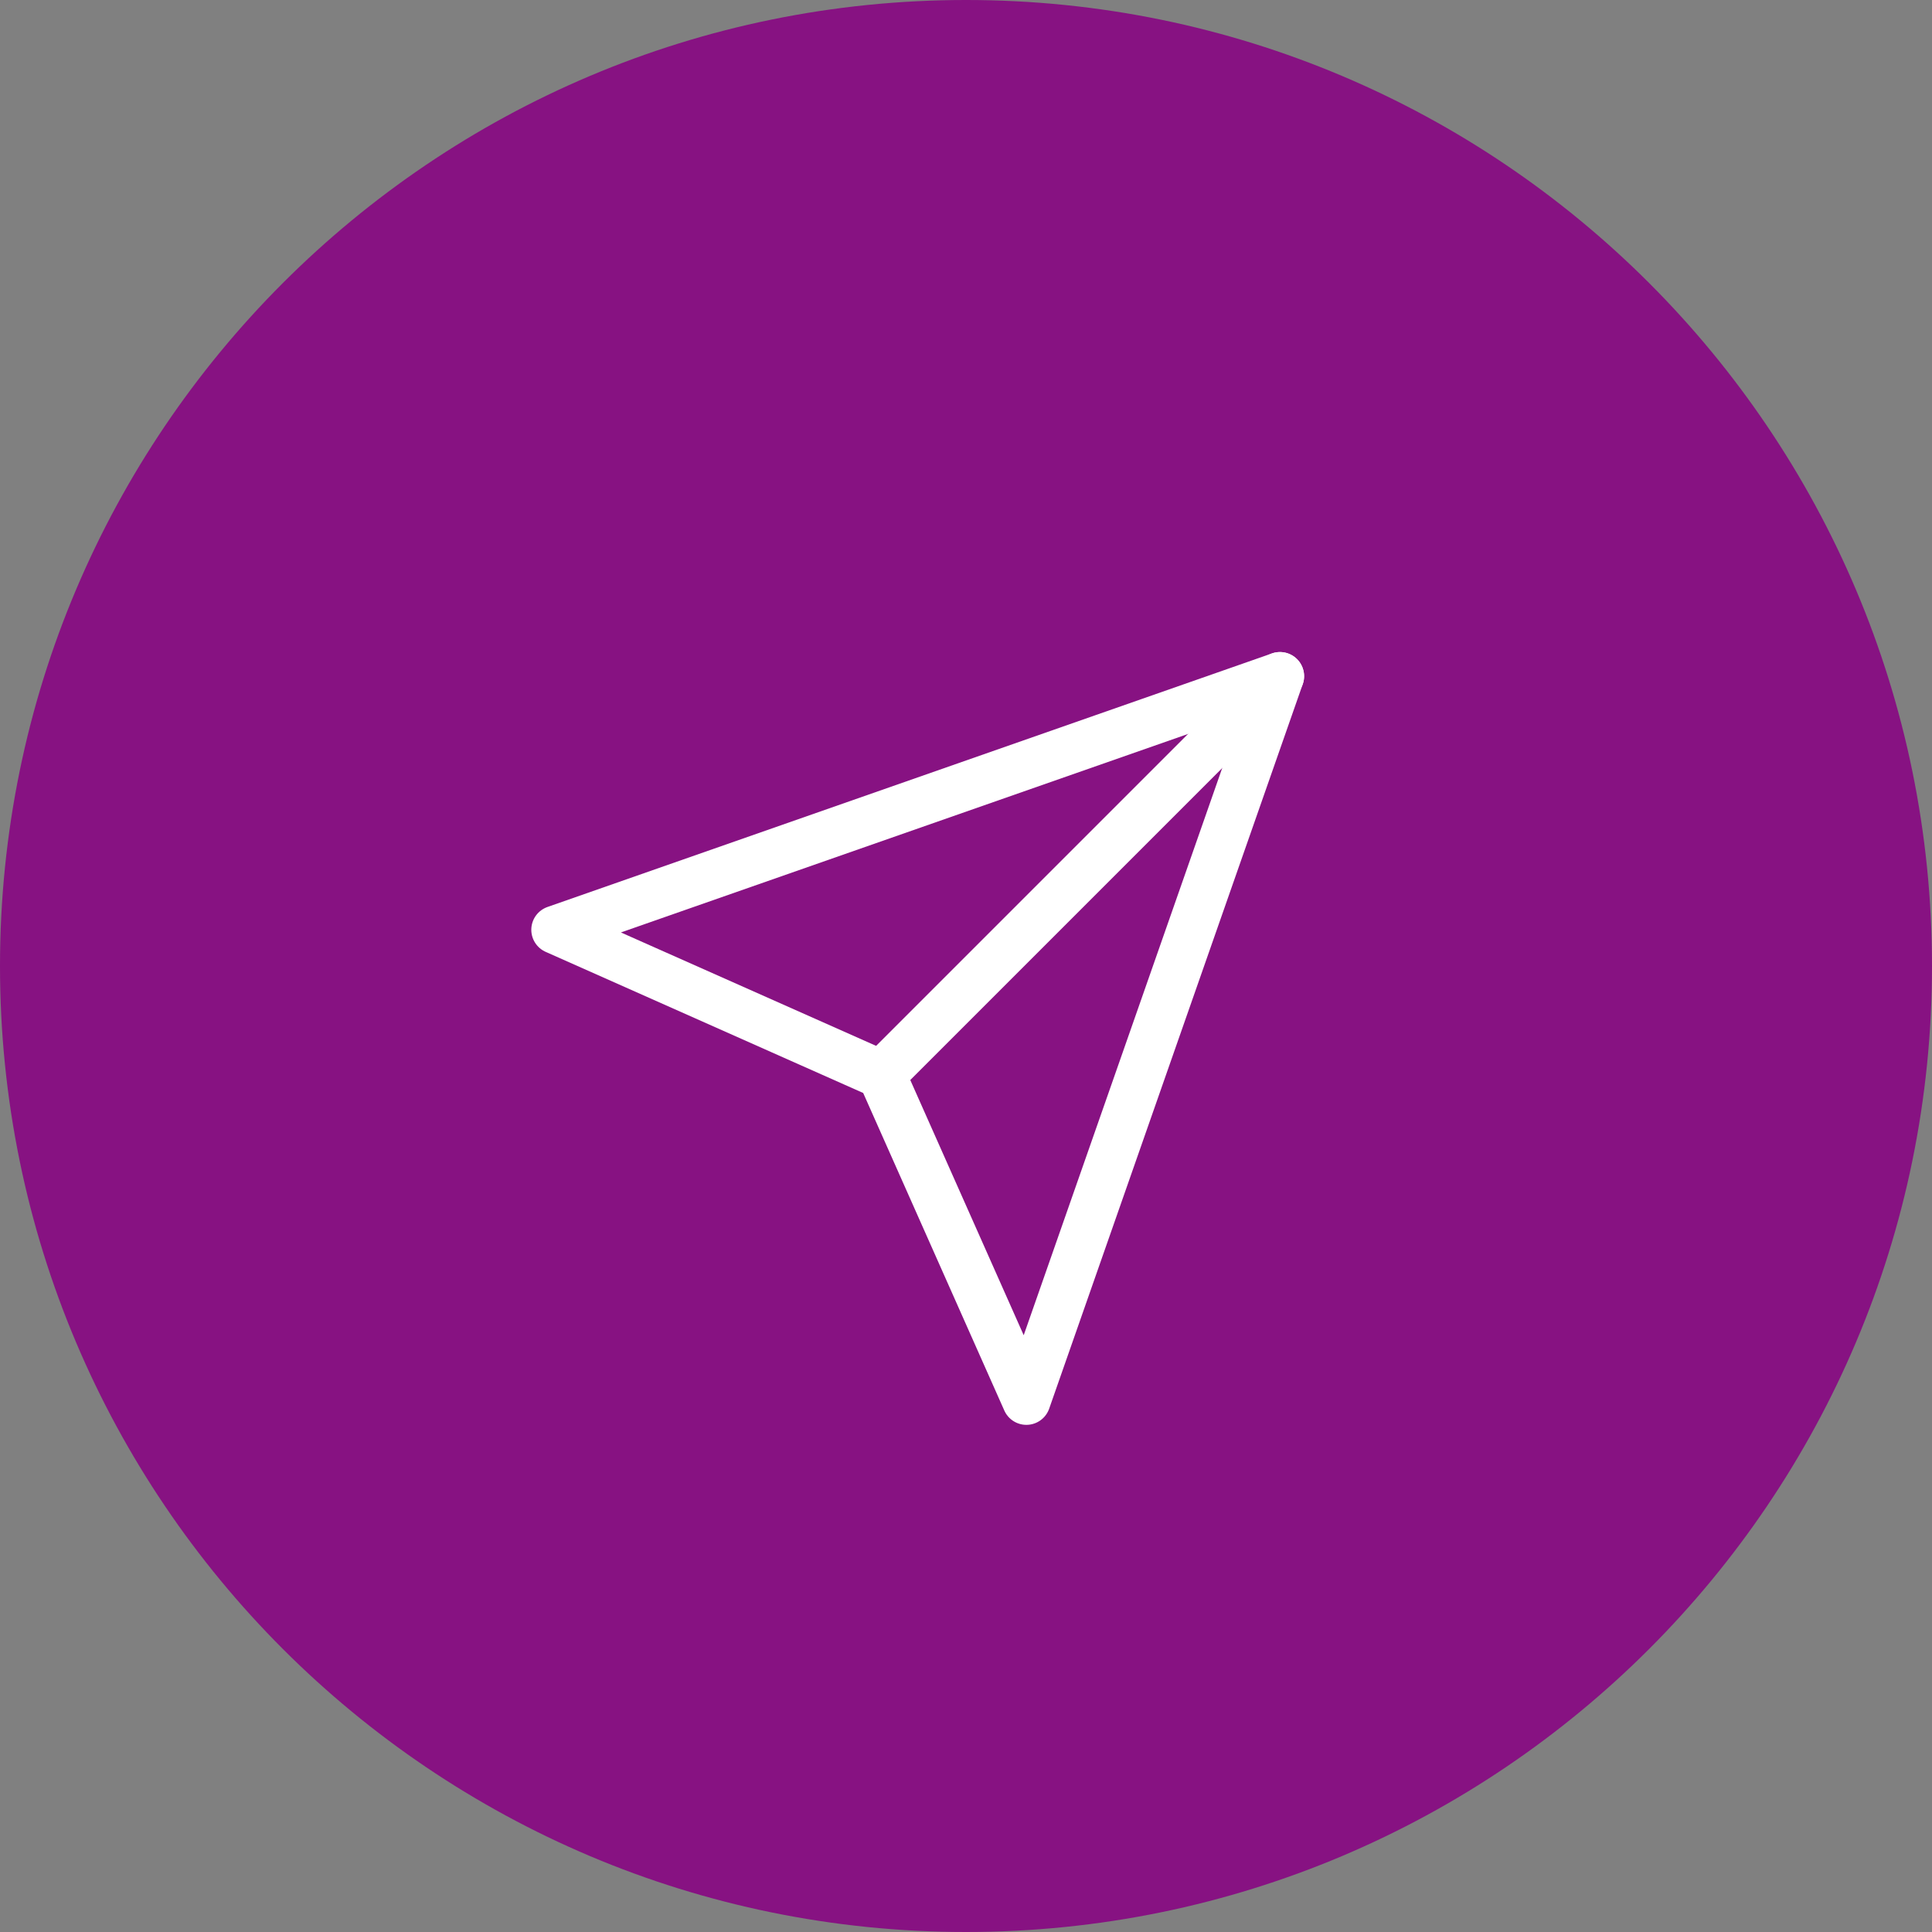 <svg width="80" height="80" viewBox="0 0 80 80" fill="none" xmlns="http://www.w3.org/2000/svg">
<rect x="0" y="0" width="80" height="80" fill="#808080" stroke="none"/>
<g clip-path="url(#clip0_206_40)">
<path d="M40 80C62.091 80 80 62.091 80 40C80 17.909 62.091 0 40 0C17.909 0 0 17.909 0 40C0 62.091 17.909 80 40 80Z" fill="#871282"/>
<path d="M53 28L36.5 44.5" stroke="white" stroke-width="2" stroke-linecap="round" stroke-linejoin="round"/>
<path fill-rule="evenodd" clip-rule="evenodd" d="M53 28L42.5 58L36.5 44.5L23 38.5L53 28Z" stroke="white" stroke-width="2" stroke-linecap="round" stroke-linejoin="round"/>
</g>
<defs>
<clipPath id="clip0_206_40">
<rect width="80" height="80" fill="white"/>
</clipPath>
</defs>
</svg>
